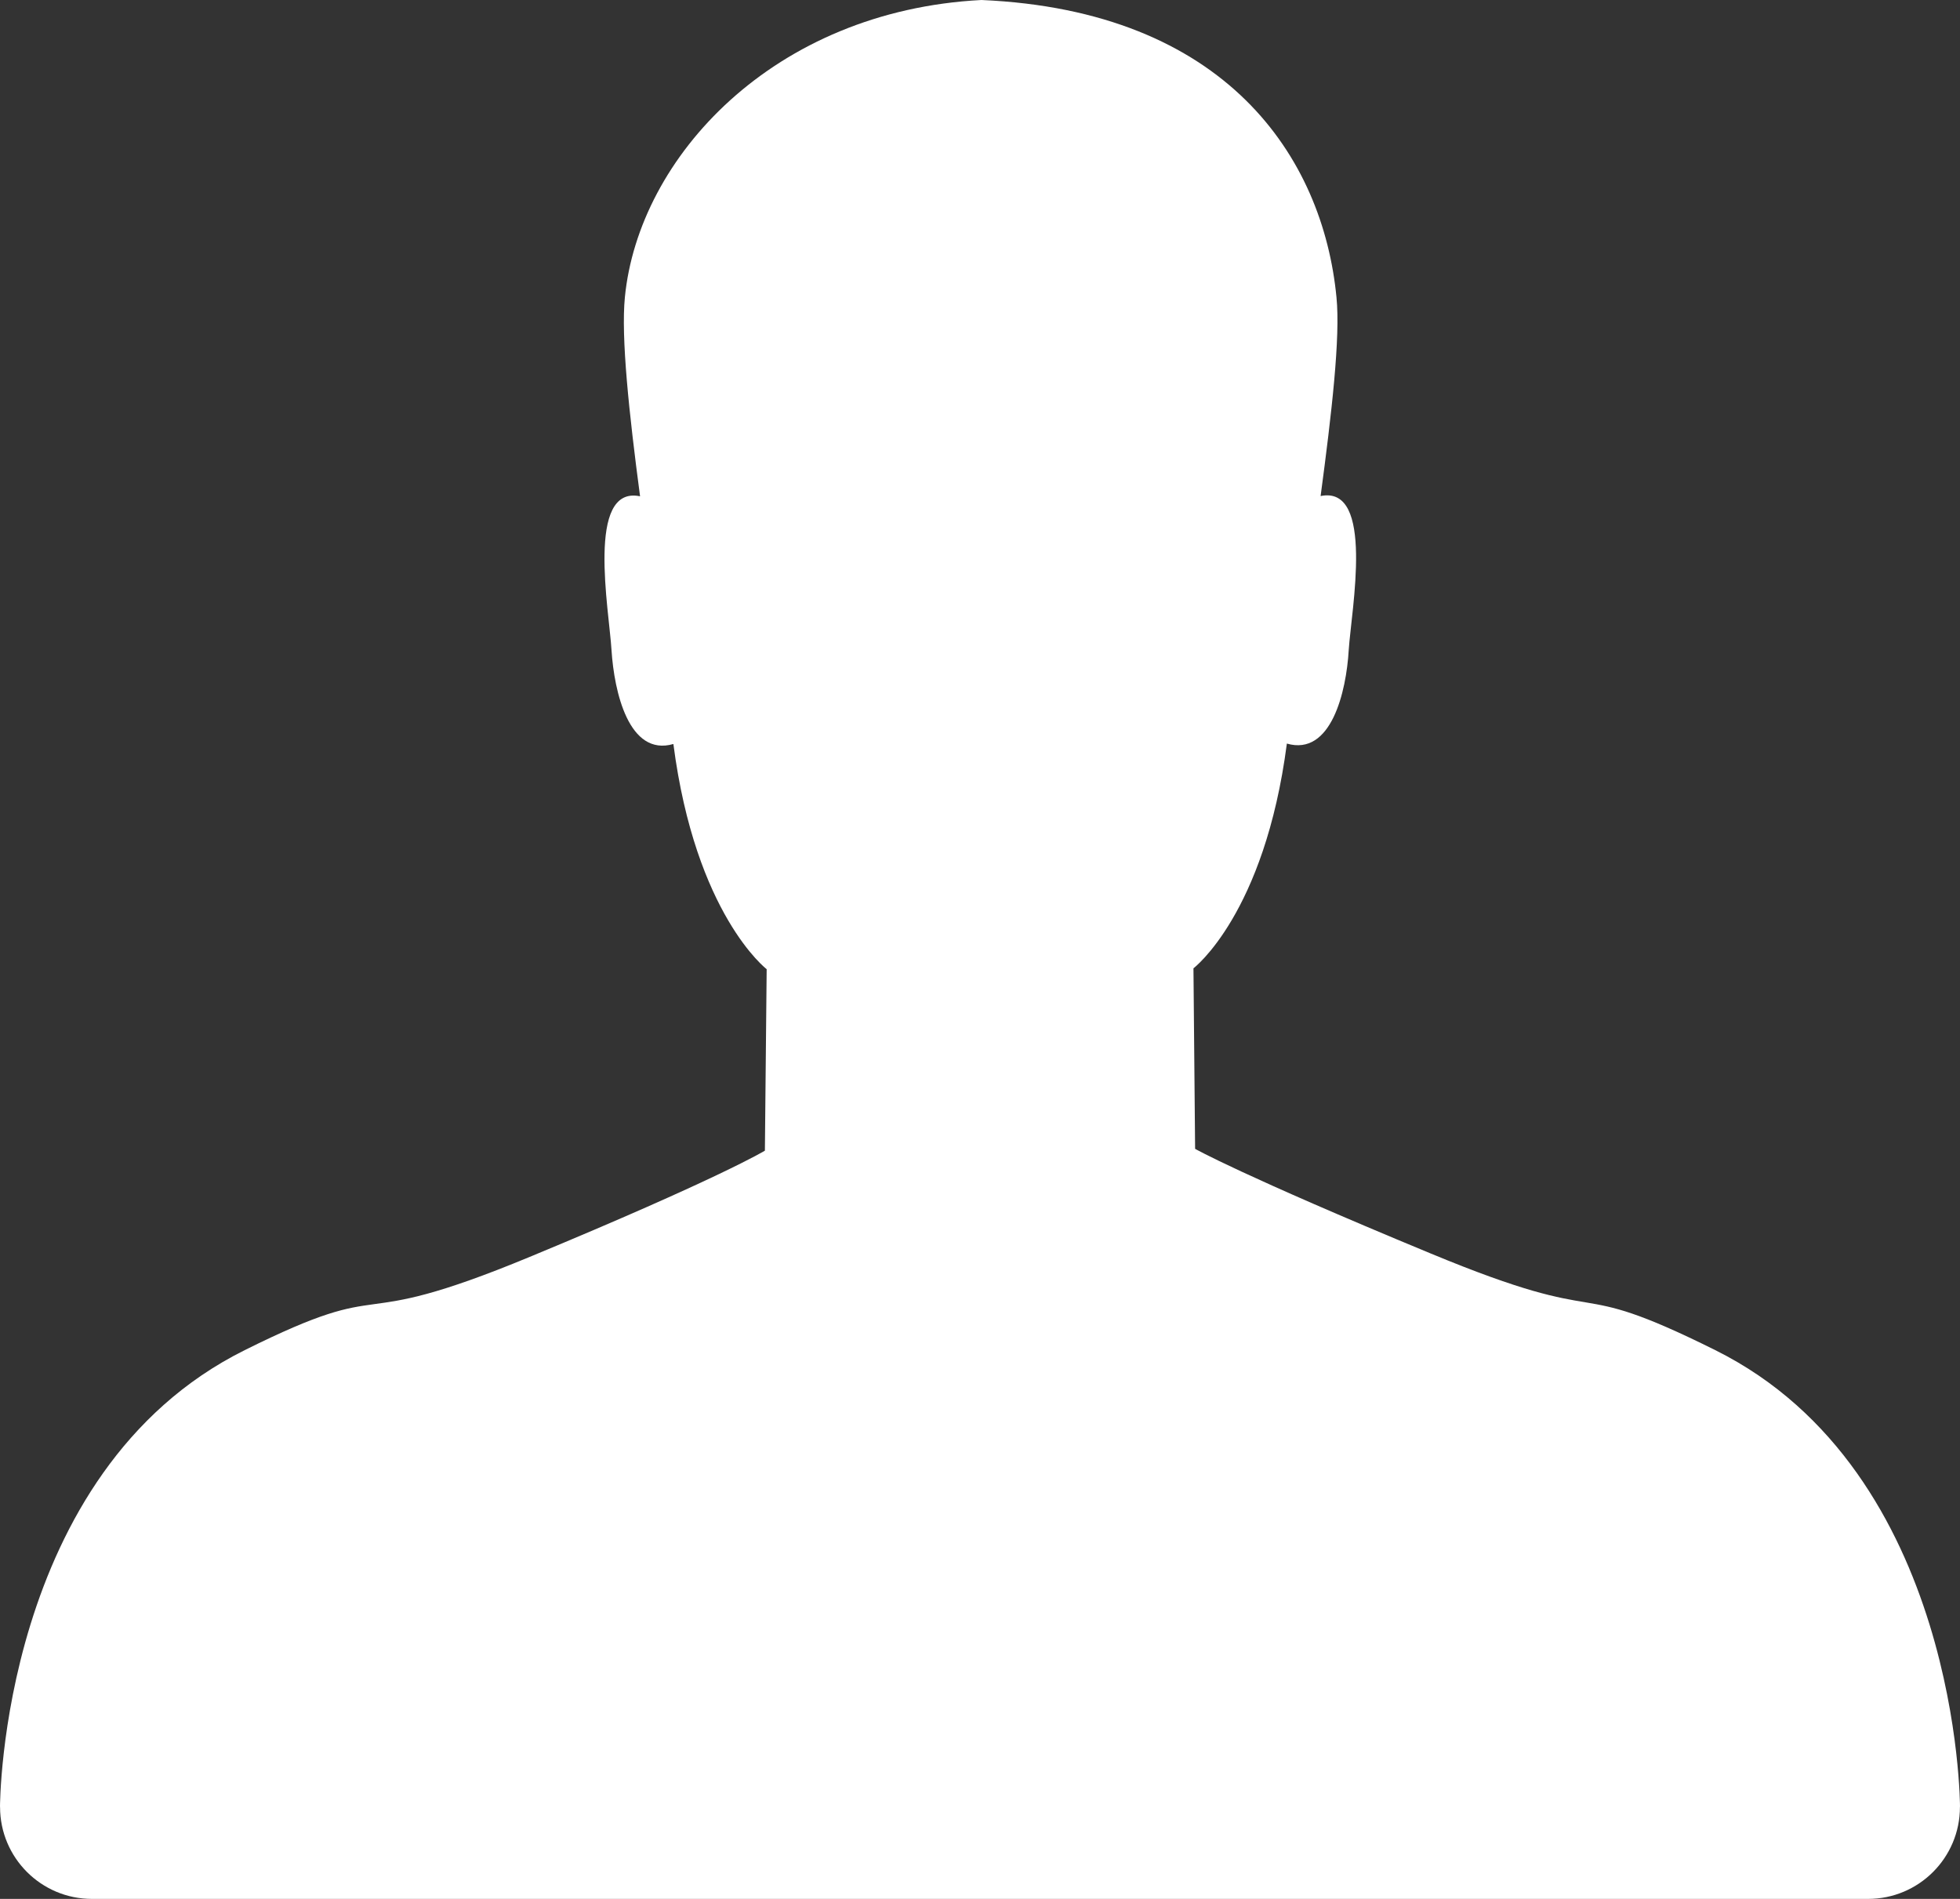 <svg xmlns="http://www.w3.org/2000/svg" xmlns:xlink="http://www.w3.org/1999/xlink" preserveAspectRatio="xMidYMid" width="32" height="31" viewBox="0 0 32 31">
  <rect x="0" y="0" width="32" height="31" fill="#333333" stroke="none"/>
  <defs>
    <style>

      .cls-2 {
        fill: #ffffff;
      }
    </style>
  </defs>
  <path d="M31.999,29.496 C31.999,29.497 31.999,29.498 31.999,29.500 C31.999,30.328 31.328,31.000 30.499,31.000 C30.499,31.000 1.501,31.000 1.501,31.000 C0.672,31.000 0.001,30.328 0.001,29.500 C0.001,29.498 0.001,29.497 0.001,29.496 C0.001,29.496 -0.000,29.496 -0.000,29.496 C-0.000,29.496 -0.000,24.030 3.994,22.042 C6.521,20.784 5.548,21.805 8.651,20.518 C11.753,19.233 12.488,18.785 12.488,18.785 C12.488,18.785 12.517,15.822 12.517,15.822 C12.517,15.822 11.355,14.933 10.994,12.146 C10.267,12.356 10.027,11.292 9.984,10.615 C9.945,9.961 9.563,7.917 10.450,8.102 C10.269,6.737 10.138,5.506 10.202,4.854 C10.425,2.566 12.629,0.175 16.024,0.000 C20.017,0.174 21.599,2.564 21.820,4.853 C21.885,5.505 21.743,6.736 21.561,8.098 C22.449,7.916 22.063,9.957 22.020,10.611 C21.981,11.289 21.735,12.349 21.010,12.139 C20.647,14.926 19.485,15.808 19.485,15.808 C19.485,15.808 19.512,18.755 19.512,18.755 C19.512,18.755 20.247,19.175 23.350,20.460 C26.452,21.747 25.479,20.785 28.006,22.042 C32.000,24.030 32.000,29.496 32.000,29.496 C32.000,29.496 31.999,29.496 31.999,29.496 Z" id="path-1" class="cls-2" fill-rule="evenodd"/>
</svg>
